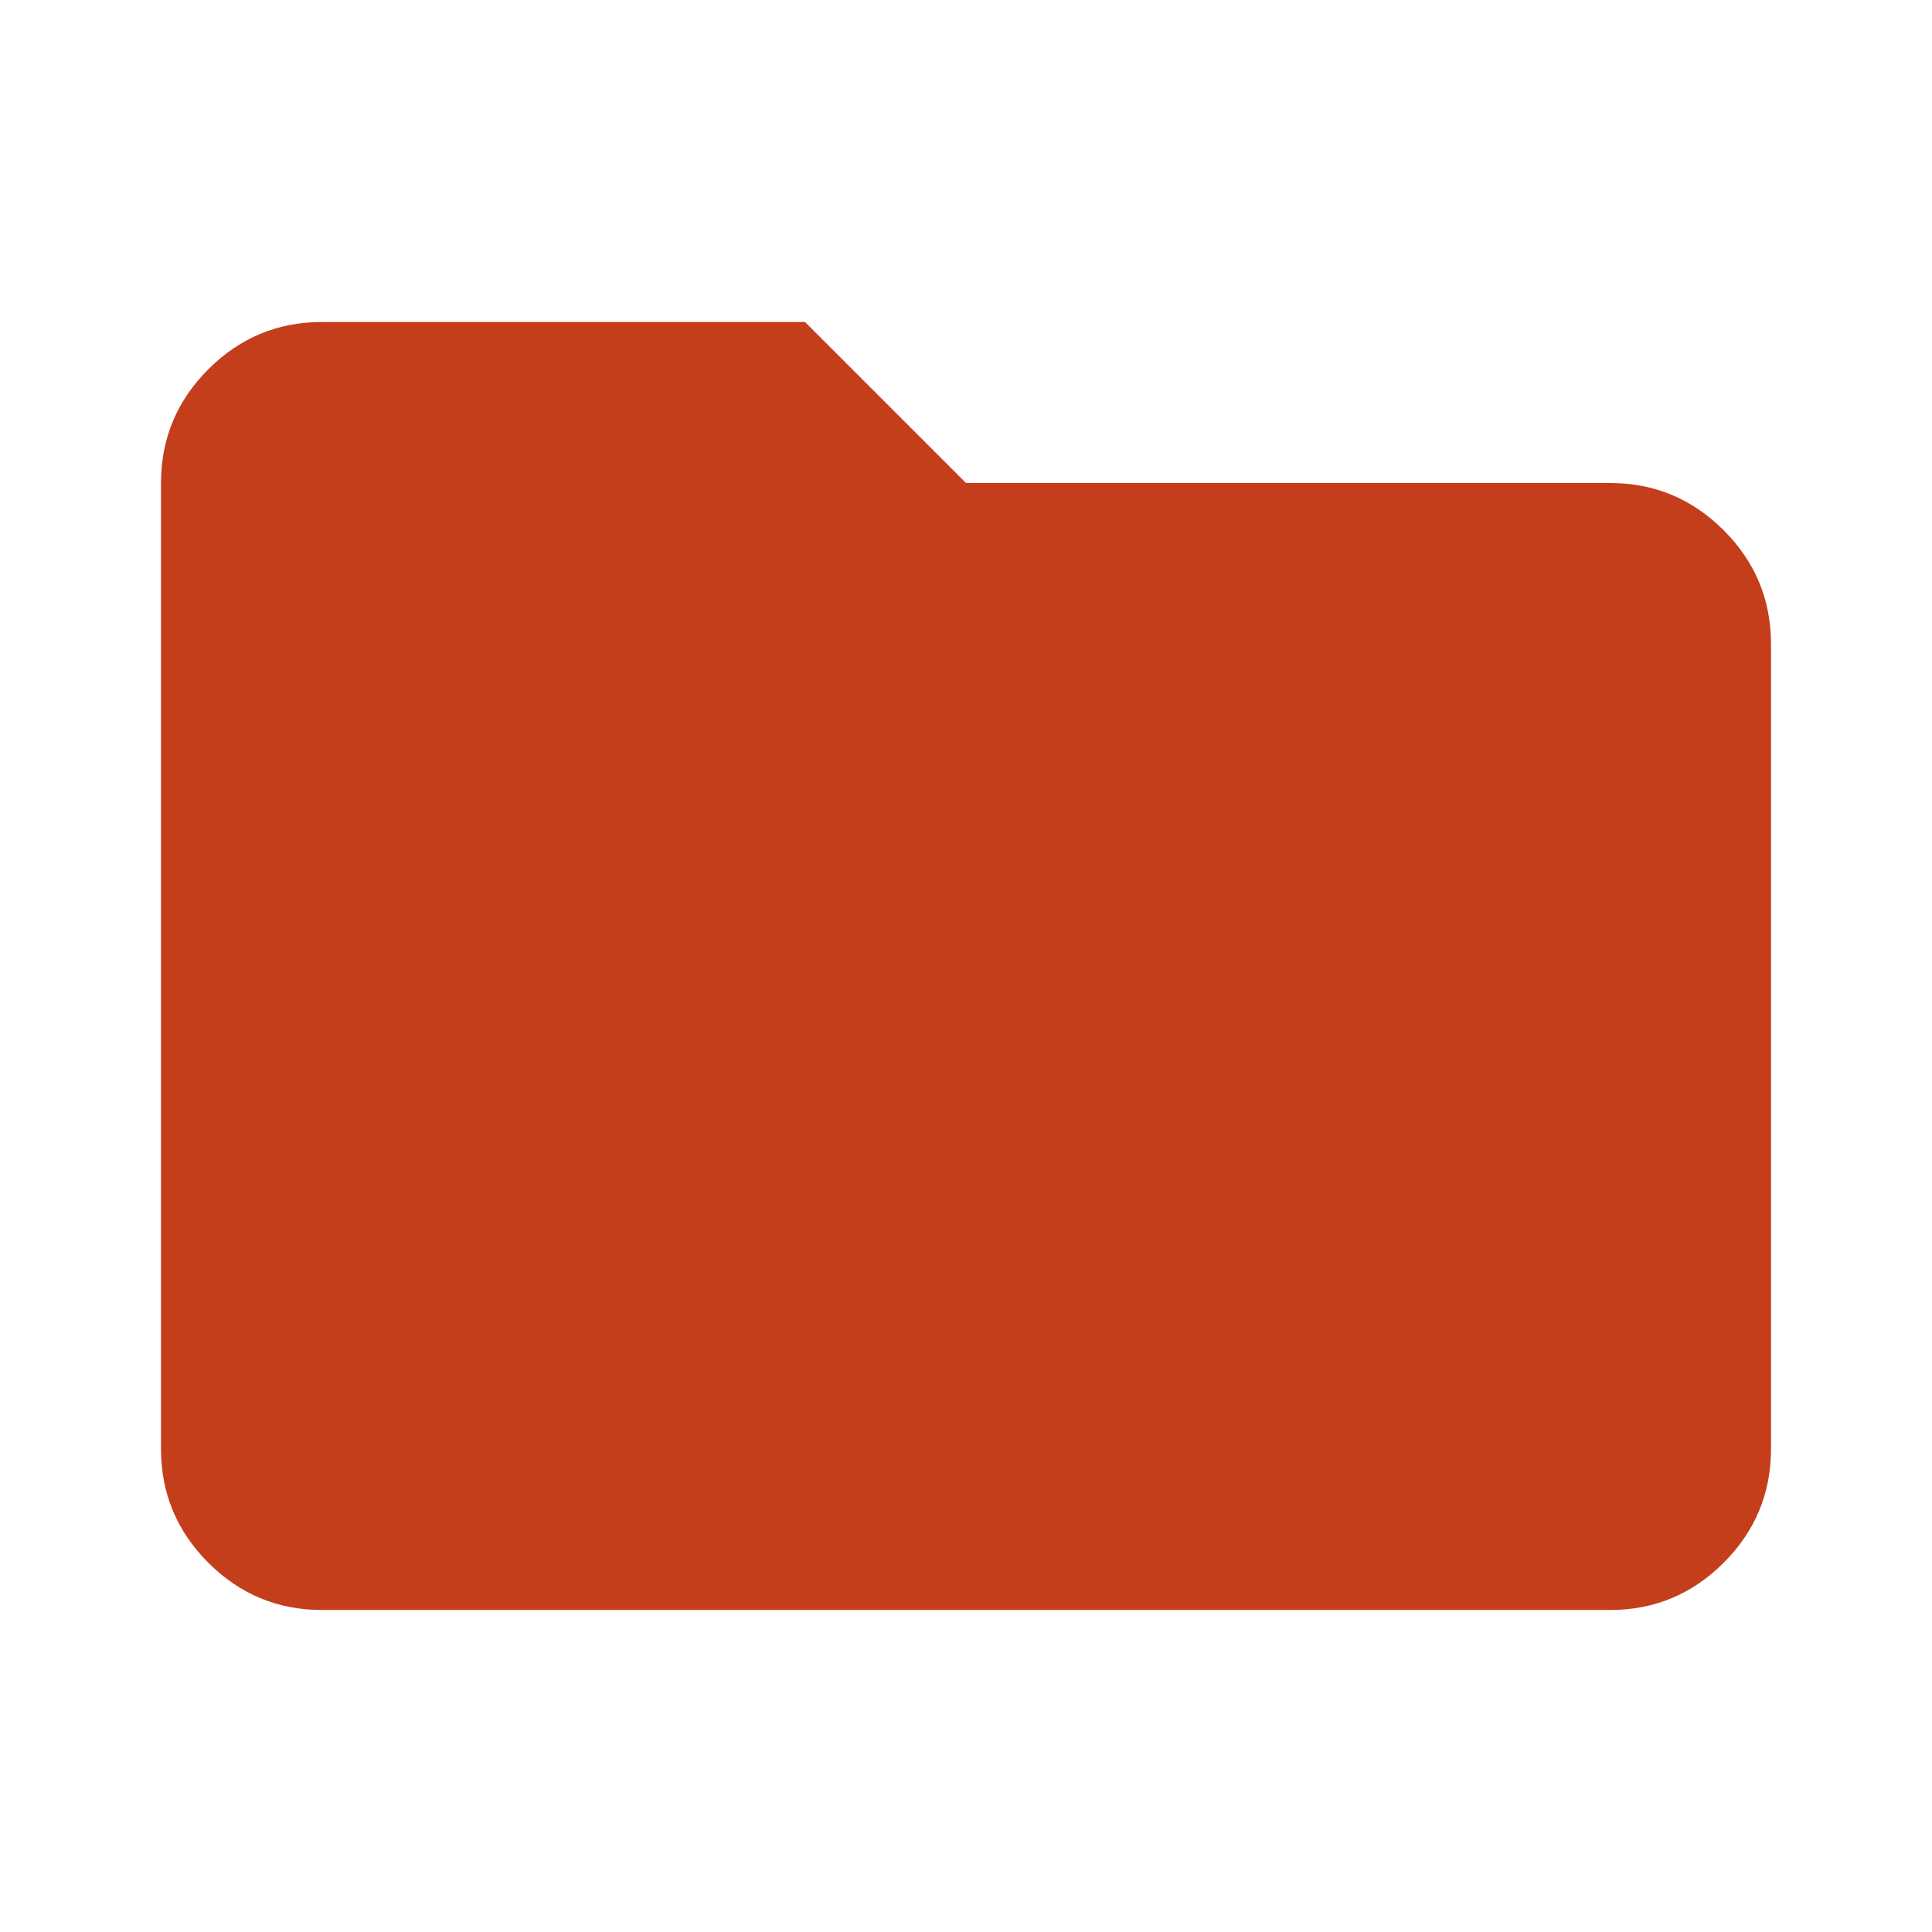 <svg xmlns="http://www.w3.org/2000/svg" height="24px" viewBox="0 -960 960 960" width="24px" fill="#c43e1c"><path d="M160-160q-33 0-56.5-23.5T80-240v-480q0-33 23.5-56.5T160-800h240l80 80h320q33 0 56.5 23.5T880-640v400q0 33-23.5 56.5T800-160H160Z"/></svg>